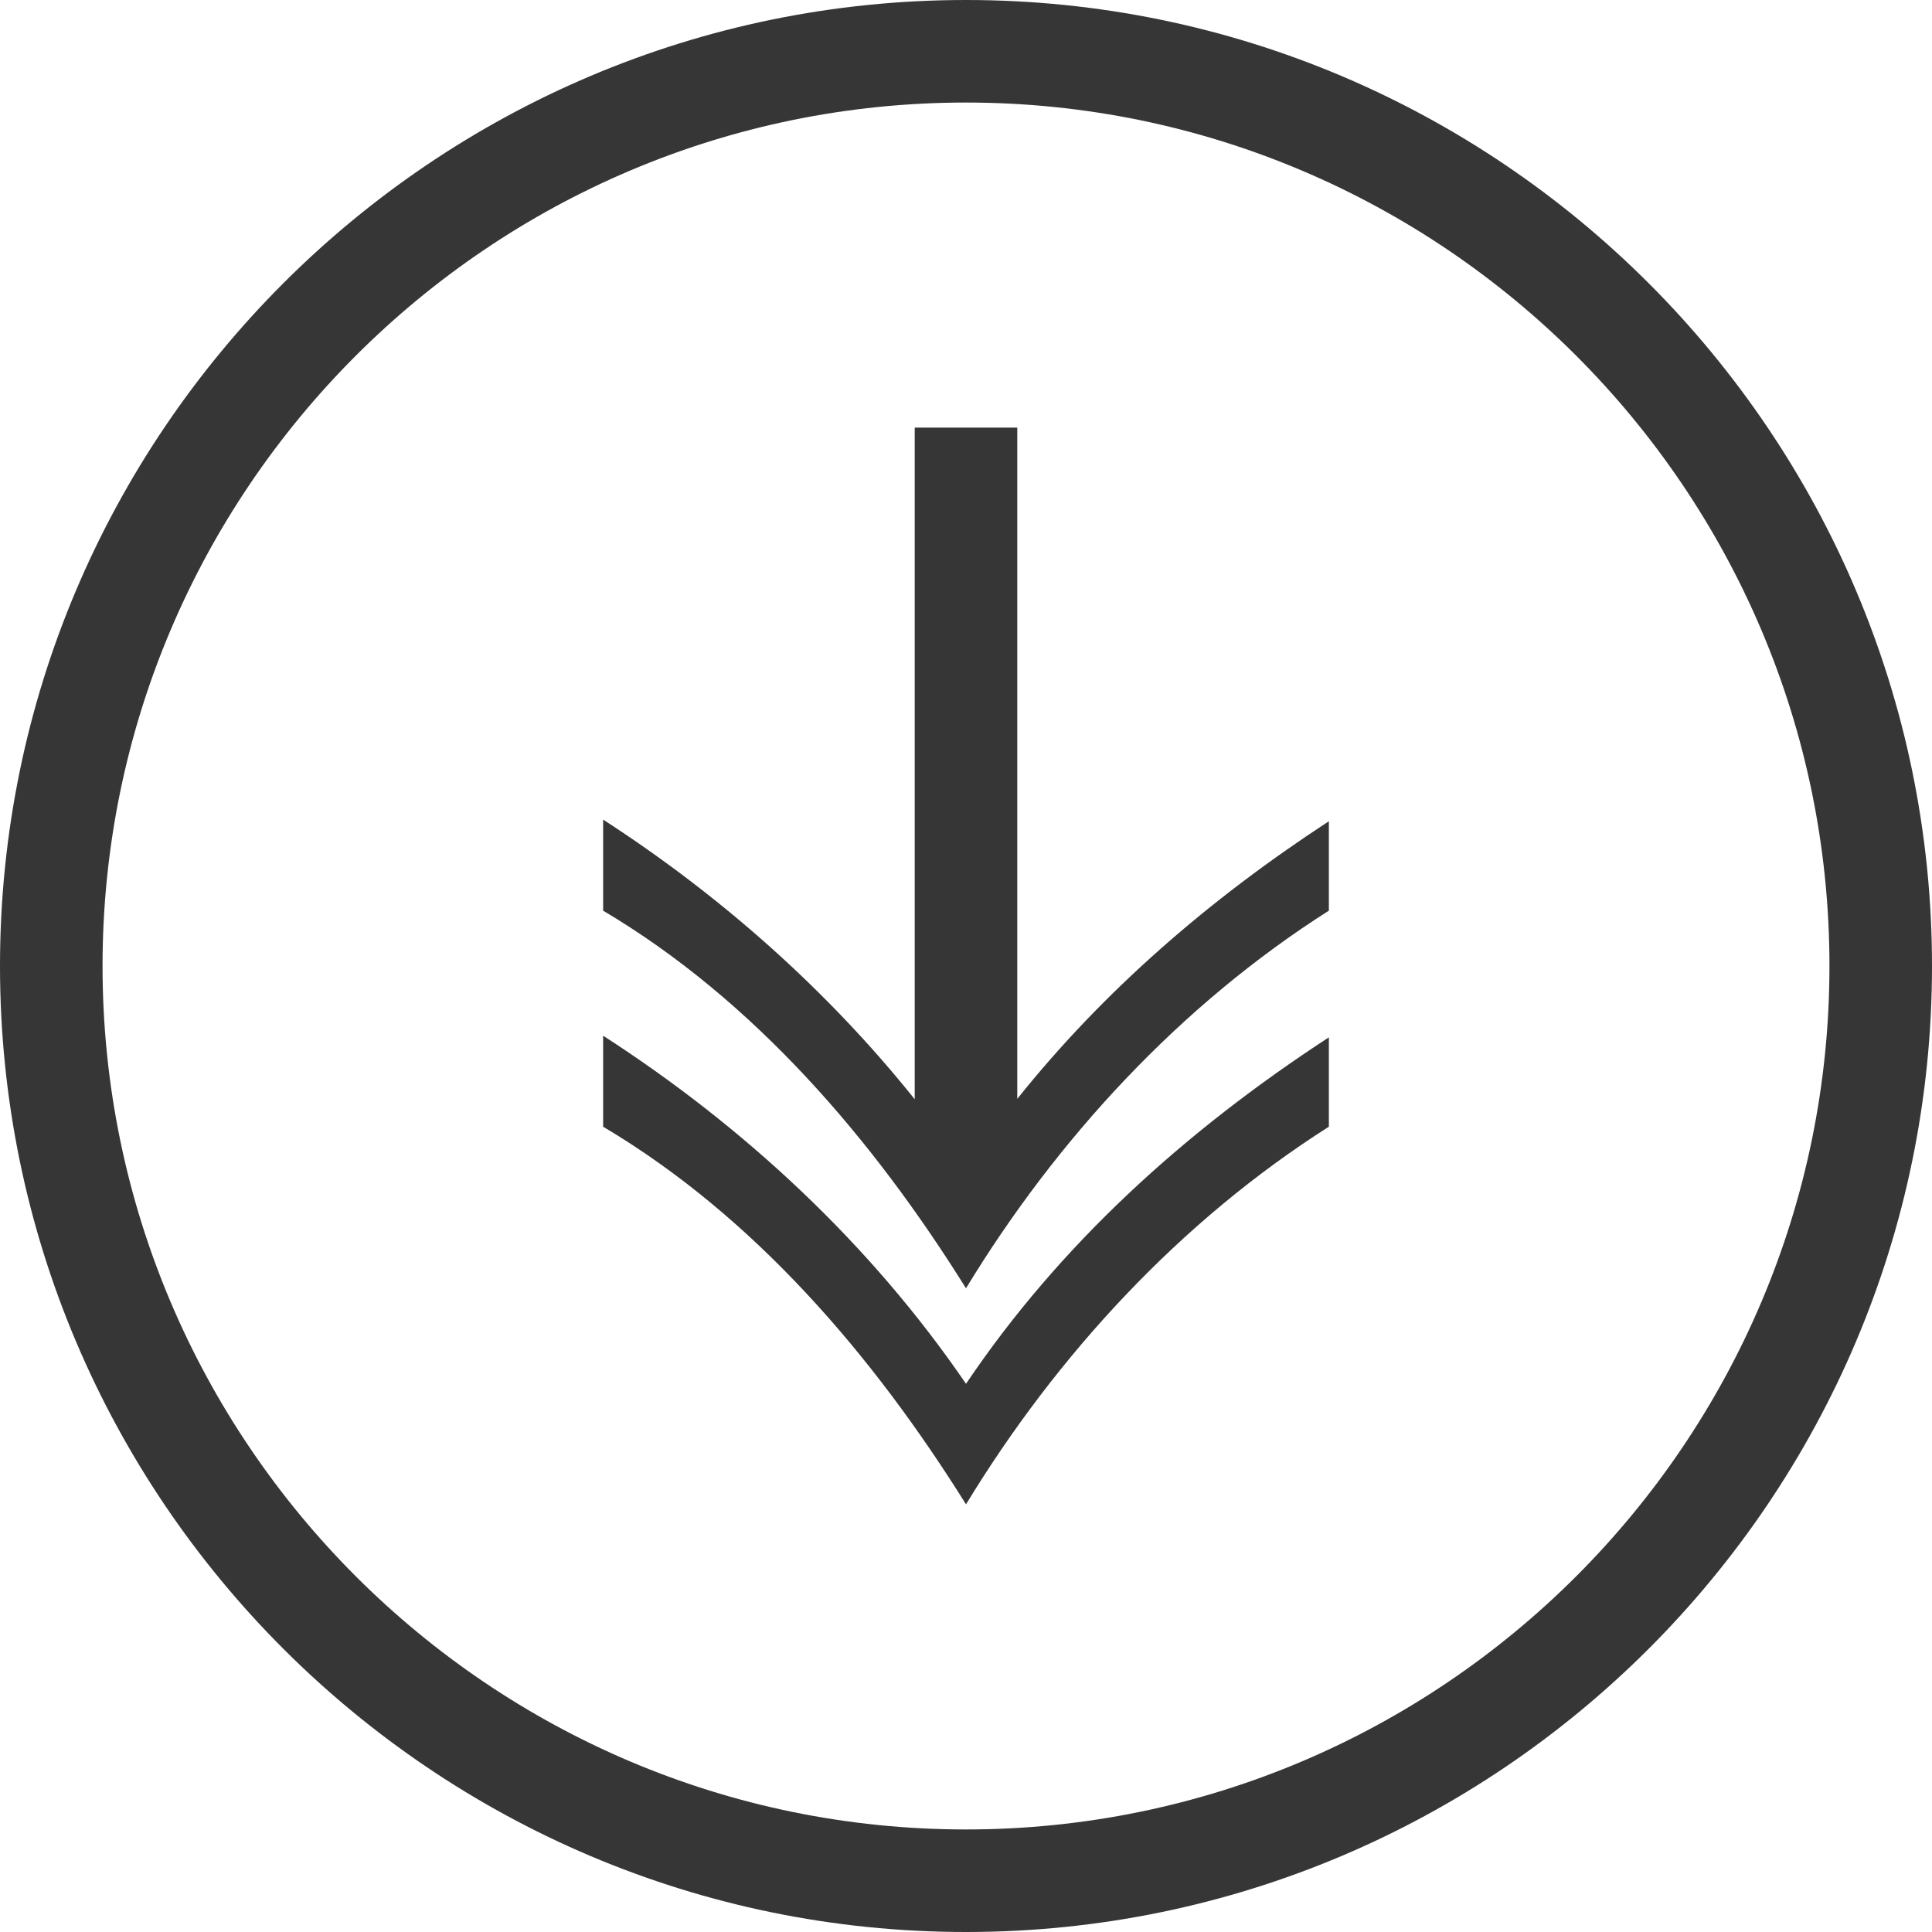 <svg width="39" height="39" viewBox="0 0 39 39" fill="none" xmlns="http://www.w3.org/2000/svg"><g clip-path="url(#clip0_218_1981)" fill="#363636"><path d="M19.5 0C8.749 0 0 8.749 0 19.5 0 30.252 8.749 39 19.5 39 30.252 39 39 30.252 39 19.5 39 8.749 30.252 0 19.5 0zm0 36.93c-9.61 0-17.43-7.82-17.43-17.43S9.89 2.07 19.5 2.07 36.93 9.89 36.93 19.5 29.11 36.93 19.5 36.93z"/><path d="M19.5 27.934c-1.928-2.822-4.478-5.19-7.325-7.027v1.837c3.054 1.813 5.454 4.627 7.325 7.623 1.837-3.02 4.329-5.719 7.325-7.623V20.94c-2.905 1.895-5.43 4.18-7.325 6.994z"/><path d="M20.535 22.182V8.632h-2.07V22.19c-1.77-2.21-3.923-4.114-6.29-5.645v1.838c3.054 1.812 5.454 4.626 7.325 7.623 1.837-3.021 4.329-5.72 7.325-7.623v-1.805c-2.409 1.573-4.544 3.419-6.29 5.604z"/></g><defs><clipPath id="clip0_218_1981"><path fill="#fff" d="M0 0h39v39H0z"/></clipPath></defs></svg>